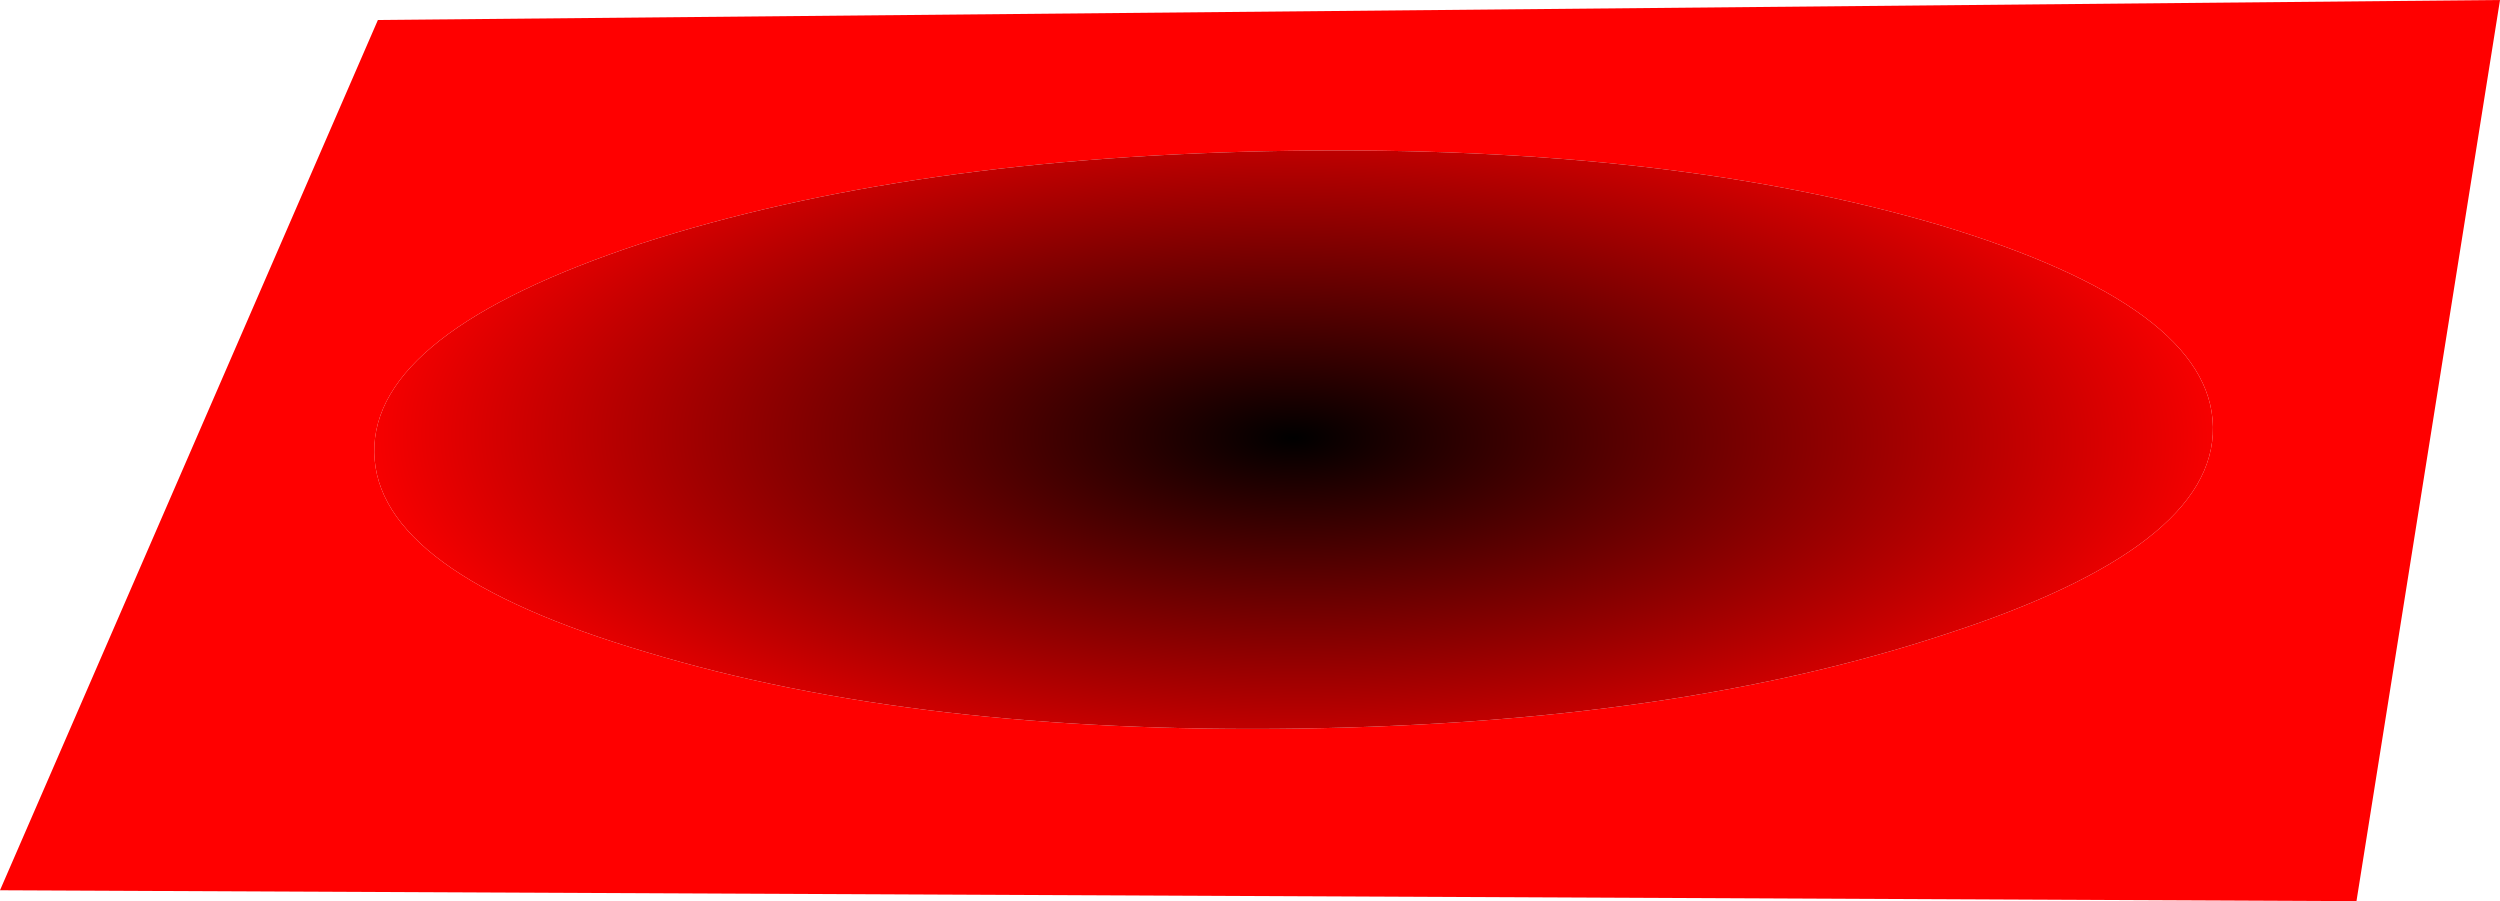 <?xml version="1.0" encoding="UTF-8" standalone="no"?>
<svg xmlns:xlink="http://www.w3.org/1999/xlink" height="24.8px" width="68.8px" xmlns="http://www.w3.org/2000/svg">
  <g transform="matrix(1.0, 0.0, 0.0, 1.0, -69.6, 118.0)">
    <path d="M105.1 -113.85 Q94.65 -113.7 87.25 -111.3 79.85 -108.85 79.9 -105.55 79.95 -102.25 87.4 -100.05 94.85 -97.8 105.35 -97.95 115.75 -98.1 123.15 -100.55 130.55 -102.95 130.5 -106.25 130.45 -109.55 123.0 -111.8 115.55 -114.0 105.1 -113.85 M69.6 -93.5 L80.0 -117.45 138.4 -118.0 134.45 -93.2 69.6 -93.5" fill="#ff0000" fill-rule="evenodd" stroke="none"/>
    <path d="M105.1 -113.85 Q115.55 -114.0 123.0 -111.8 130.45 -109.55 130.5 -106.25 130.55 -102.95 123.15 -100.55 115.75 -98.1 105.35 -97.95 94.85 -97.8 87.4 -100.05 79.95 -102.25 79.9 -105.55 79.85 -108.85 87.25 -111.3 94.65 -113.7 105.1 -113.85" fill="url(#gradient0)" fill-rule="evenodd" stroke="none"/>
  </g>
  <defs>
    <radialGradient cx="0" cy="0" gradientTransform="matrix(-1.0E-4, 0.013, -0.032, -2.0E-4, 105.2, -105.95)" gradientUnits="userSpaceOnUse" id="gradient0" r="819.2" spreadMethod="pad">
      <stop offset="0.0" stop-color="#000000"/>
      <stop offset="1.0" stop-color="#ff0000"/>
    </radialGradient>
  </defs>
</svg>
